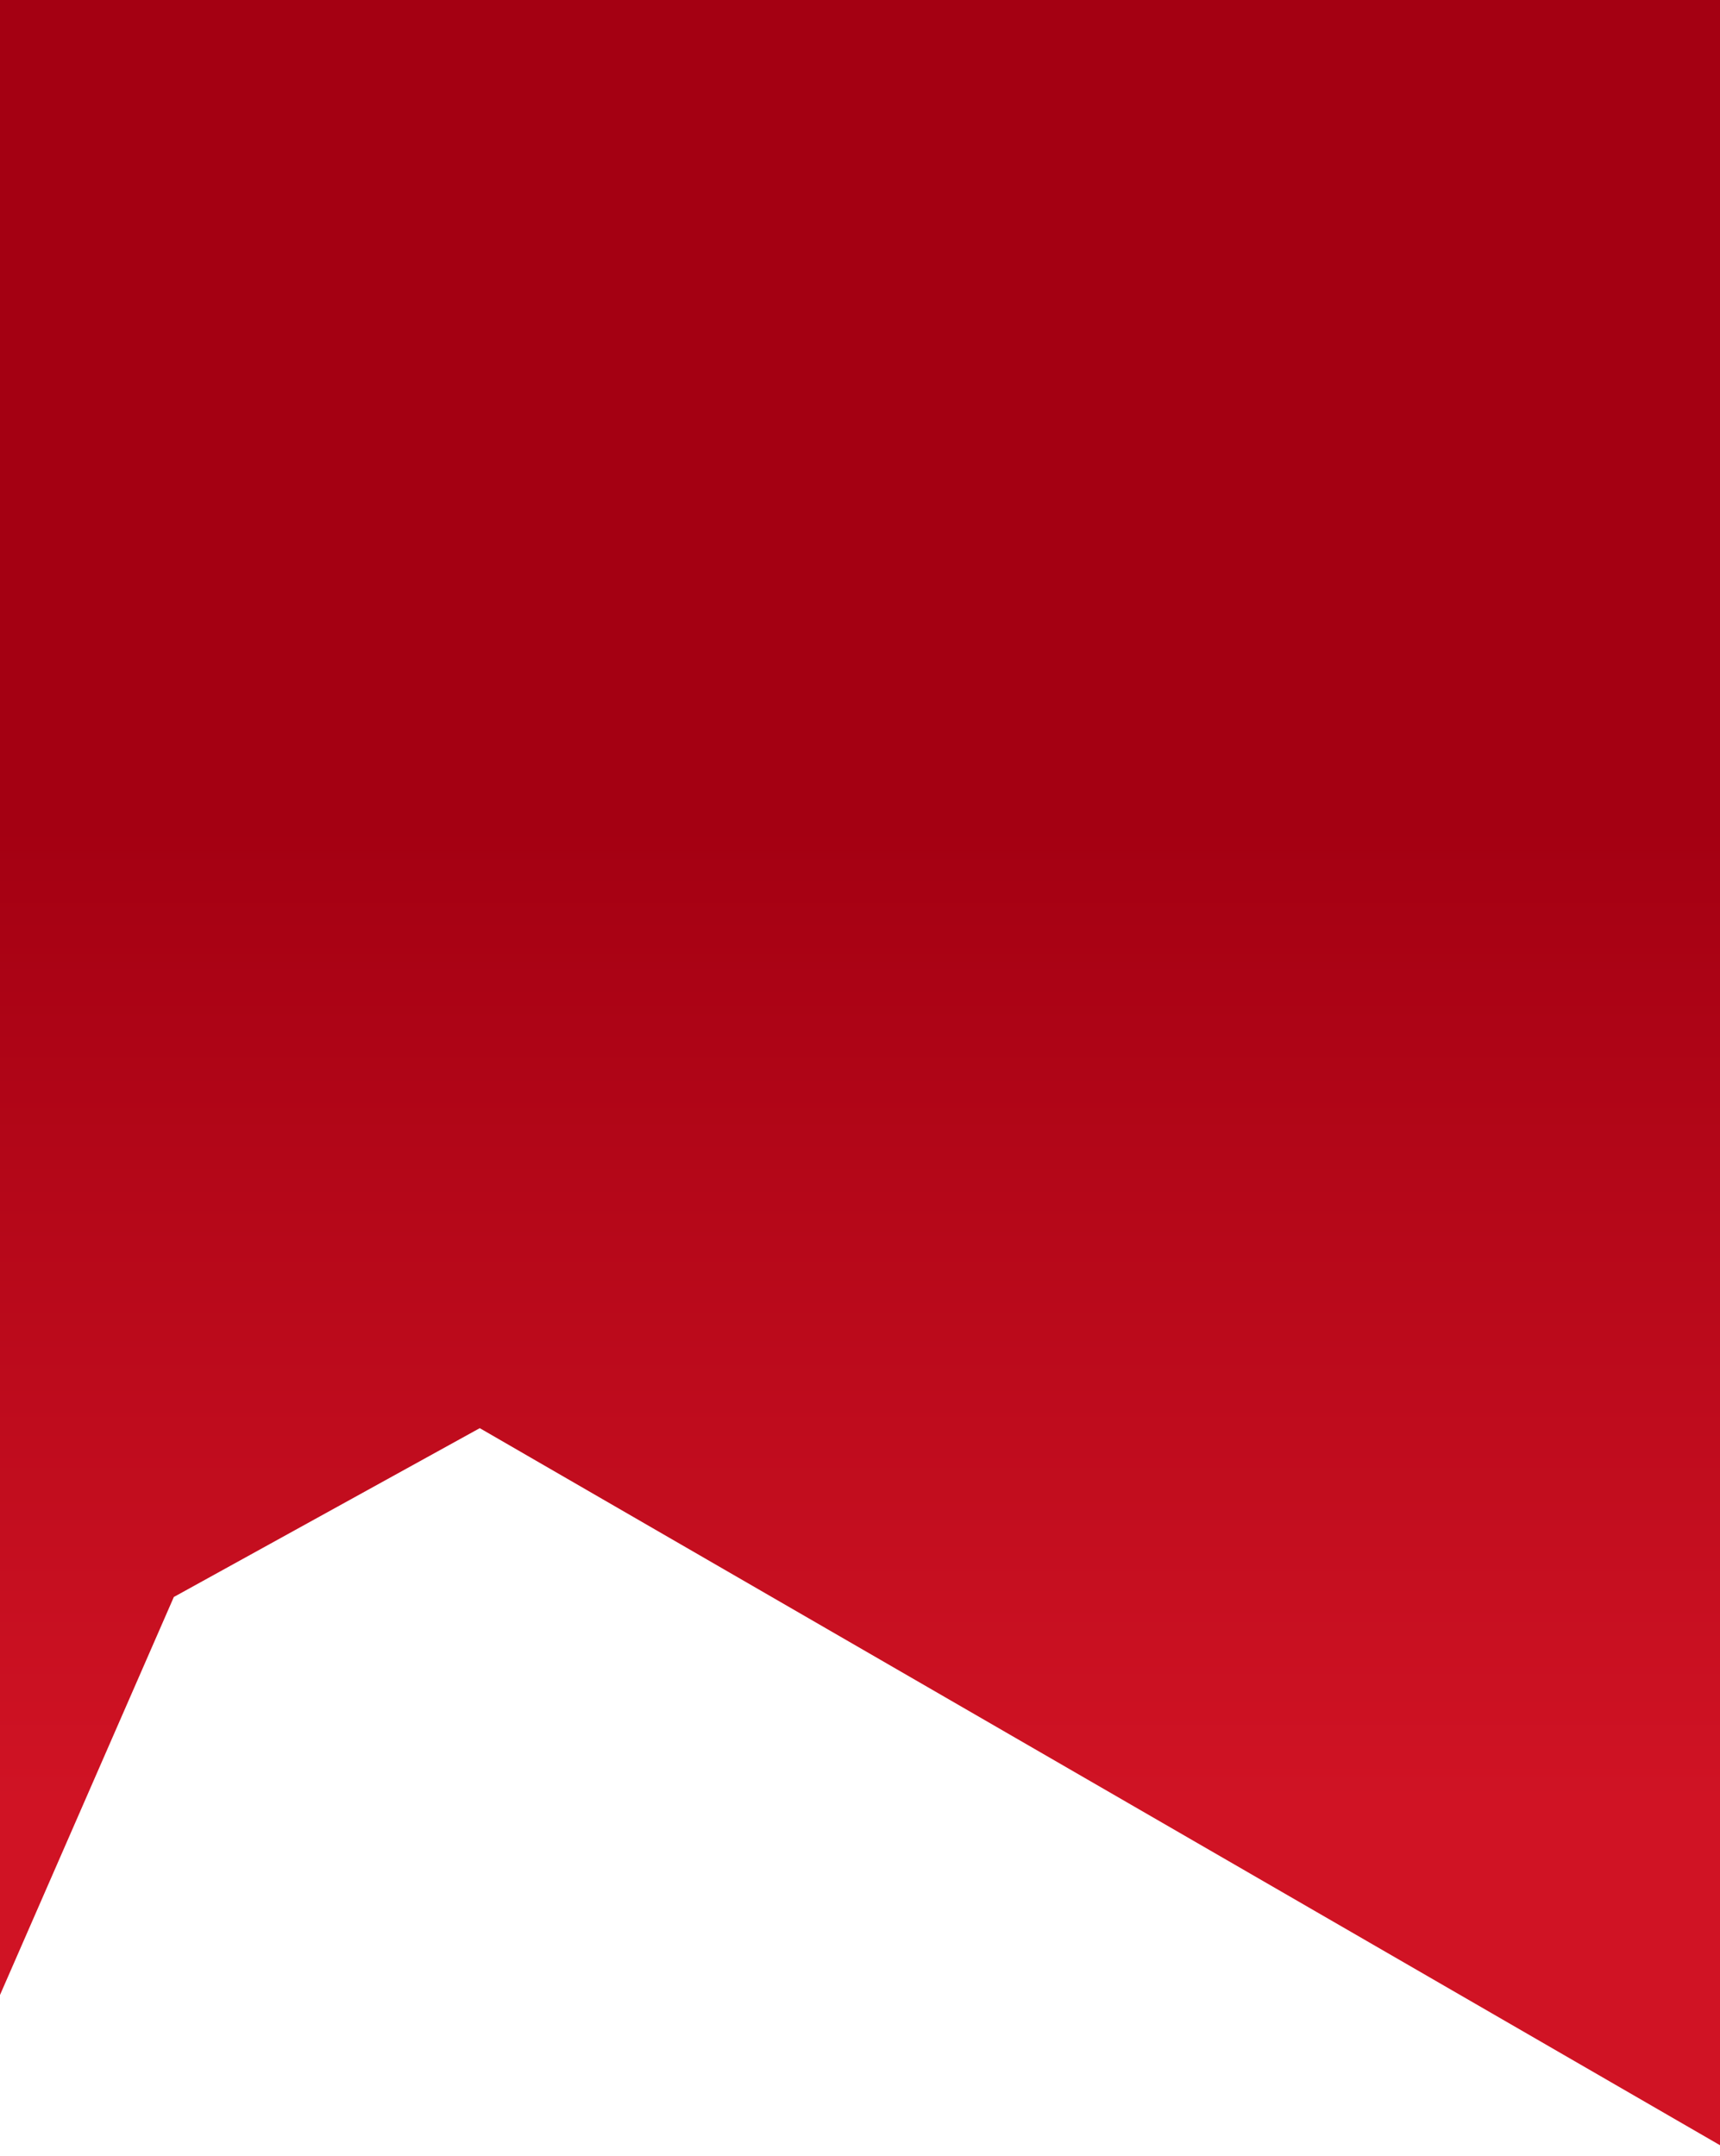 <?xml version="1.0" encoding="UTF-8"?>
<svg width="75px" height="94px" viewBox="0 0 75 94" version="1.1" xmlns="http://www.w3.org/2000/svg" xmlns:xlink="http://www.w3.org/1999/xlink">
    <!-- Generator: Sketch 51.3 (57544) - http://www.bohemiancoding.com/sketch -->
    <title>mv_door_sp-v2</title>
    <desc>Created with Sketch.</desc>
    <defs>
        <linearGradient x1="50%" y1="83.971%" x2="50%" y2="38.494%" id="linearGradient-1">
            <stop stop-color="#D01324" offset="0%"></stop>
            <stop stop-color="#A40012" offset="100%"></stop>
        </linearGradient>
    </defs>
    <g id="Page-1" stroke="none" stroke-width="1" fill="none" fill-rule="evenodd">
        <g id="mv_door_sp-v2">
            <polygon id="Shape" fill="url(#linearGradient-1)" fill-rule="nonzero" points="7.58 69.62 20.92 62.26 75 93.52 75 1.42108547e-14 0 1.42108547e-14 0 86.97"></polygon>
            <polygon id="Shape" points="0 0 75 0 75 101 0 101"></polygon>
        </g>
    </g>
</svg>